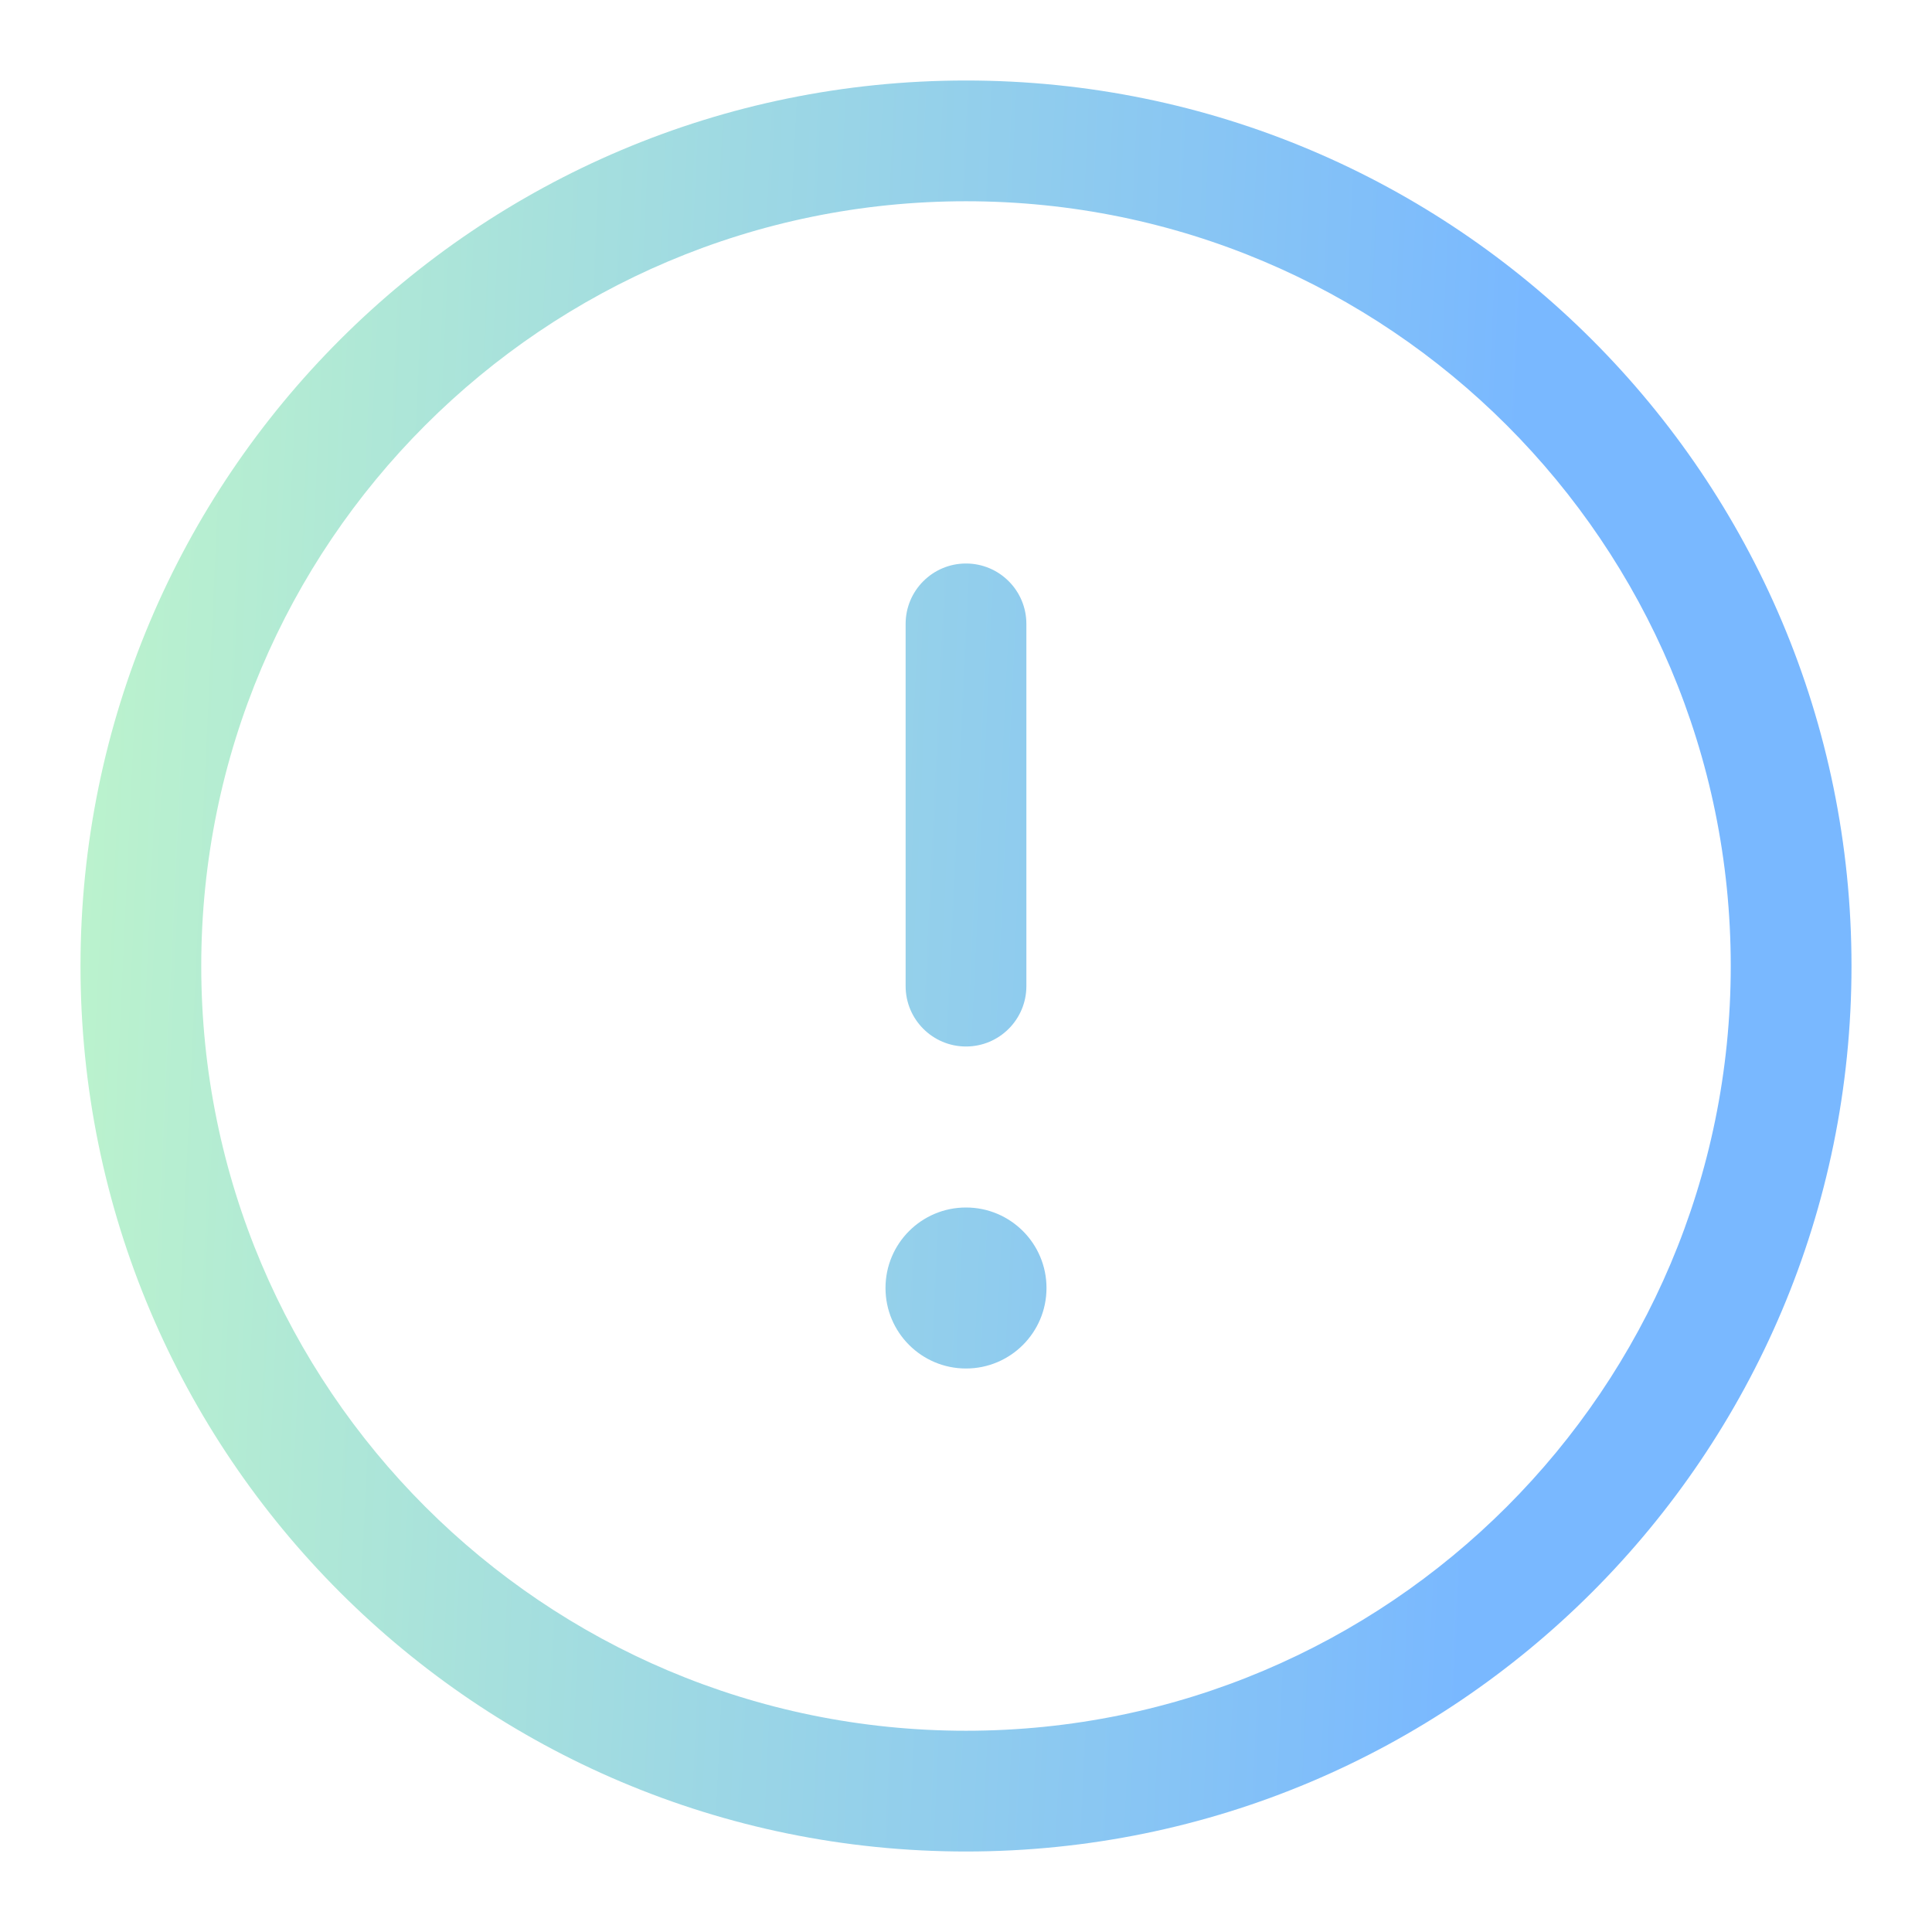 <svg fill="none" height="48" viewBox="0 0 48 48" width="48" xmlns="http://www.w3.org/2000/svg" xmlns:xlink="http://www.w3.org/1999/xlink"><linearGradient id="a" gradientUnits="userSpaceOnUse" x1="2" x2="38.813" y1="-11.391" y2="-9.657"><stop offset="0" stop-color="#bef5cb"/><stop offset="1" stop-color="#79b8ff"/></linearGradient><g fill="url(#a)"><path d="m24 14c.828 0 1.5.672 1.5 1.5v9c0 .828-.672 1.5-1.5 1.5s-1.5-.672-1.5-1.5v-9c0-.828.672-1.5 1.5-1.5z"/><path d="m26 32c0 1.105-.895 2-2 2s-2-.895-2-2 .895-2 2-2 2 .895 2 2z"/><path clip-rule="evenodd" d="m24 2c-12.15 0-22 9.85-22 22s9.85 22 22 22 22-9.85 22-22-9.85-22-22-22zm-19 22c0-10.493 8.507-19 19-19s19 8.507 19 19-8.507 19-19 19-19-8.507-19-19z" fill-rule="evenodd"/></g></svg>